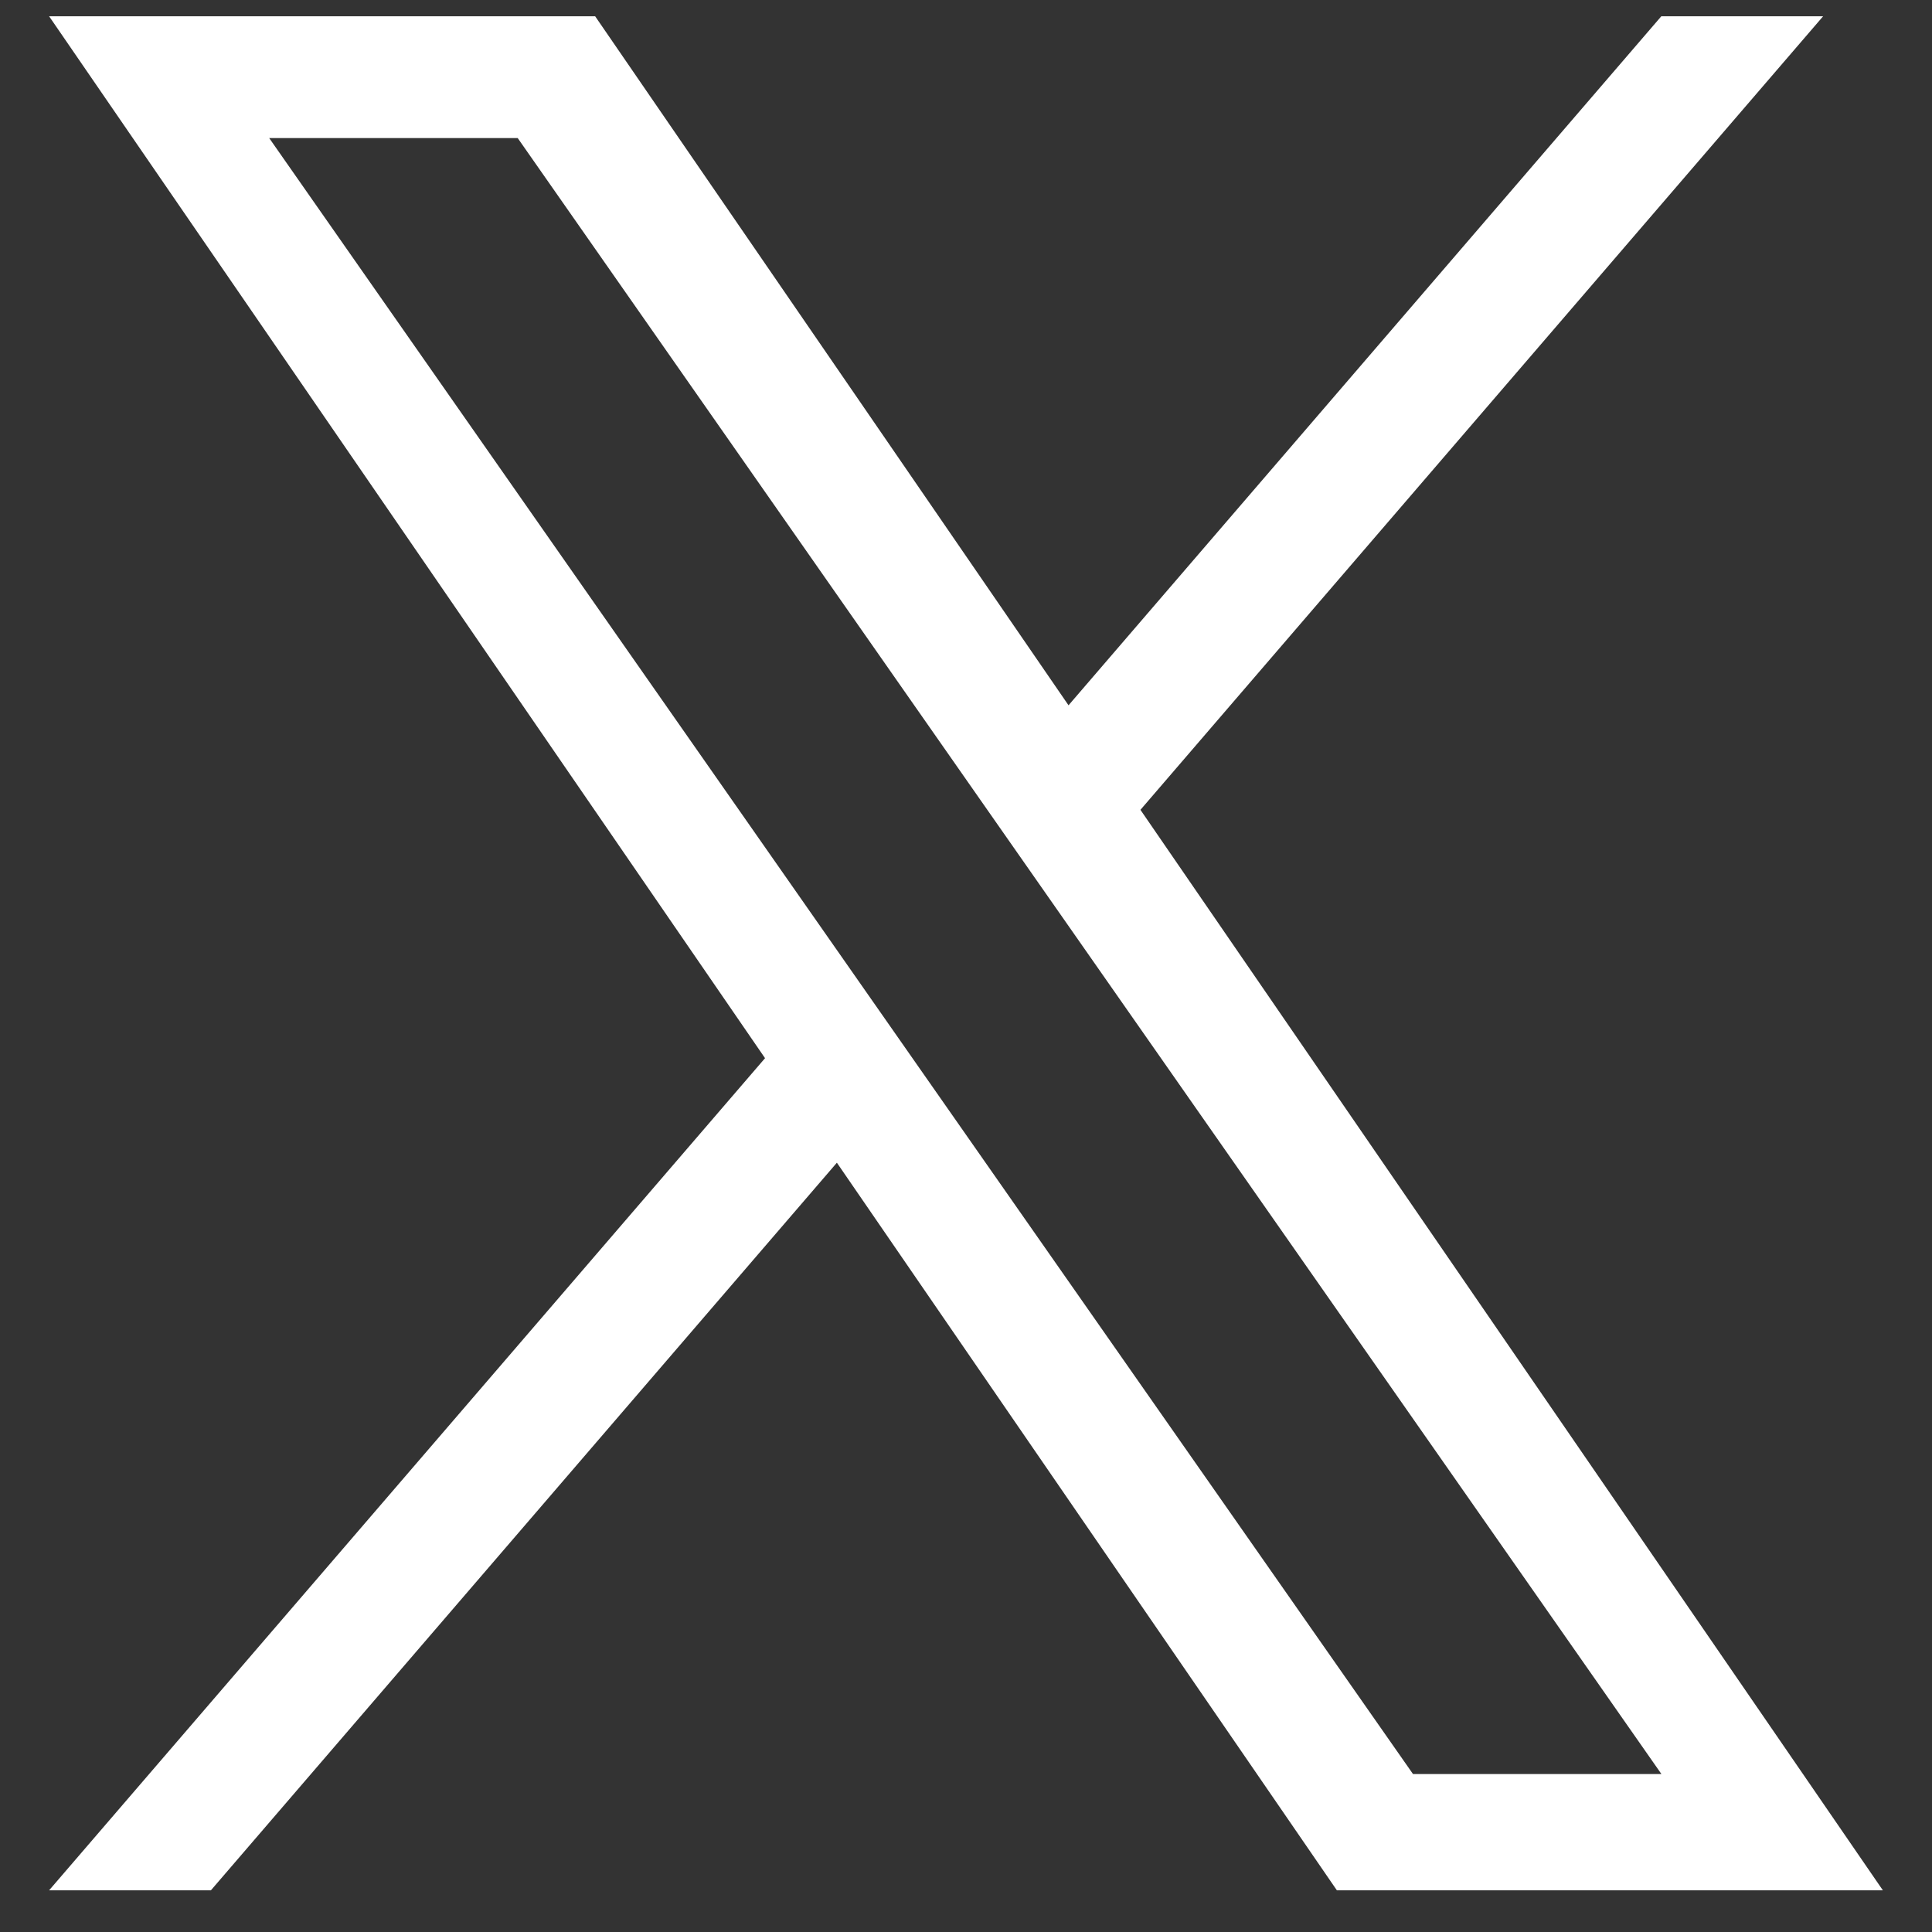 <?xml version="1.0" encoding="utf-8"?>
<!-- Generator: Adobe Illustrator 15.0.0, SVG Export Plug-In . SVG Version: 6.00 Build 0)  -->
<!DOCTYPE svg PUBLIC "-//W3C//DTD SVG 1.1//EN" "http://www.w3.org/Graphics/SVG/1.1/DTD/svg11.dtd">
<svg version="1.1" id="レイヤー_1" xmlns="http://www.w3.org/2000/svg" xmlns:xlink="http://www.w3.org/1999/xlink" x="0px"
	 y="0px" width="48px" height="48px" viewBox="576 589.5 48 48" enable-background="new 576 589.5 48 48" xml:space="preserve">
<rect x="576" y="589.5" width="48" height="48" fill="#333333" stroke="none"/>
<path fill="#FFFFFF" d="M604.334,609.62l16.961-19.716h-4.02l-14.728,17.119l-11.761-17.119H577.22l17.787,25.886l-17.787,20.674
	h4.02l15.552-18.077l12.422,18.077h13.565L604.334,609.62L604.334,609.62z M598.83,616.019l-1.802-2.578l-14.34-20.511h6.174
	l11.572,16.553l1.802,2.577l15.042,21.516h-6.172L598.83,616.019L598.83,616.019z"/>
</svg>
